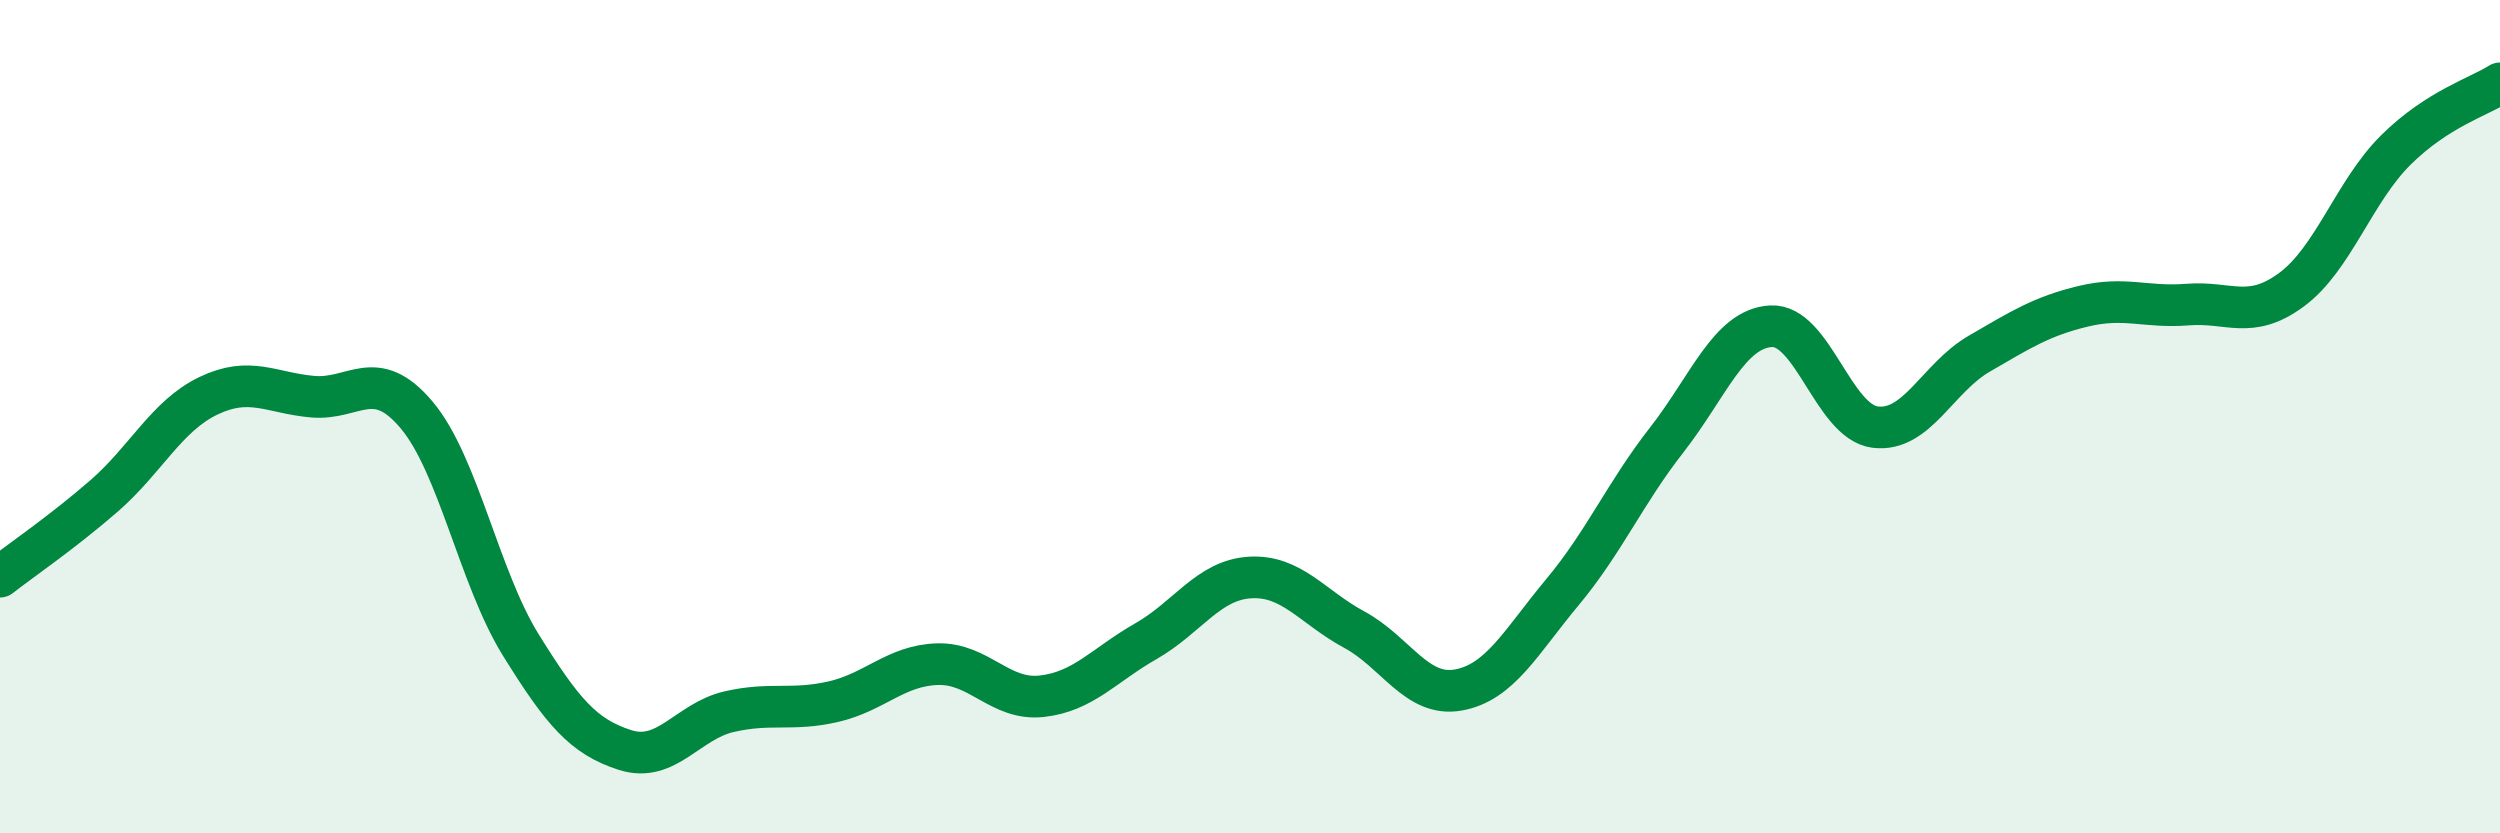 
    <svg width="60" height="20" viewBox="0 0 60 20" xmlns="http://www.w3.org/2000/svg">
      <path
        d="M 0,13.84 C 0.5,13.45 1.5,12.77 2.5,11.9 C 3.5,11.03 4,9.98 5,9.5 C 6,9.02 6.5,9.43 7.5,9.52 C 8.5,9.61 9,8.77 10,9.96 C 11,11.15 11.5,13.87 12.5,15.48 C 13.5,17.09 14,17.68 15,18 C 16,18.32 16.5,17.31 17.5,17.08 C 18.5,16.85 19,17.07 20,16.84 C 21,16.61 21.5,15.97 22.5,15.94 C 23.5,15.91 24,16.82 25,16.71 C 26,16.6 26.5,15.96 27.5,15.39 C 28.5,14.82 29,13.92 30,13.86 C 31,13.8 31.5,14.57 32.5,15.11 C 33.5,15.65 34,16.74 35,16.56 C 36,16.38 36.5,15.41 37.5,14.21 C 38.5,13.01 39,11.84 40,10.56 C 41,9.28 41.5,7.89 42.5,7.83 C 43.5,7.77 44,10.12 45,10.25 C 46,10.38 46.5,9.07 47.5,8.49 C 48.5,7.91 49,7.59 50,7.35 C 51,7.11 51.5,7.39 52.5,7.31 C 53.5,7.23 54,7.69 55,6.95 C 56,6.21 56.5,4.59 57.5,3.6 C 58.5,2.61 59.5,2.32 60,2L60 20L0 20Z"
        fill="#008740"
        opacity="0.1"
        stroke-linecap="round"
        stroke-linejoin="round"
      />
      <path
        d="M 0,13.84 C 0.5,13.45 1.5,12.77 2.5,11.9 C 3.5,11.03 4,9.98 5,9.5 C 6,9.02 6.5,9.43 7.5,9.52 C 8.5,9.61 9,8.77 10,9.96 C 11,11.15 11.5,13.87 12.5,15.48 C 13.5,17.09 14,17.68 15,18 C 16,18.32 16.5,17.31 17.5,17.08 C 18.5,16.85 19,17.07 20,16.84 C 21,16.61 21.5,15.97 22.5,15.94 C 23.5,15.91 24,16.82 25,16.71 C 26,16.6 26.5,15.96 27.5,15.39 C 28.5,14.82 29,13.92 30,13.86 C 31,13.8 31.5,14.57 32.5,15.11 C 33.5,15.65 34,16.74 35,16.56 C 36,16.38 36.5,15.41 37.5,14.21 C 38.5,13.01 39,11.84 40,10.56 C 41,9.28 41.5,7.89 42.5,7.83 C 43.5,7.77 44,10.12 45,10.25 C 46,10.38 46.5,9.07 47.5,8.49 C 48.5,7.91 49,7.59 50,7.35 C 51,7.11 51.5,7.39 52.5,7.31 C 53.5,7.23 54,7.69 55,6.95 C 56,6.21 56.5,4.59 57.5,3.6 C 58.5,2.61 59.5,2.32 60,2"
        stroke="#008740"
        stroke-width="1"
        fill="none"
        stroke-linecap="round"
        stroke-linejoin="round"
      />
    </svg>
  